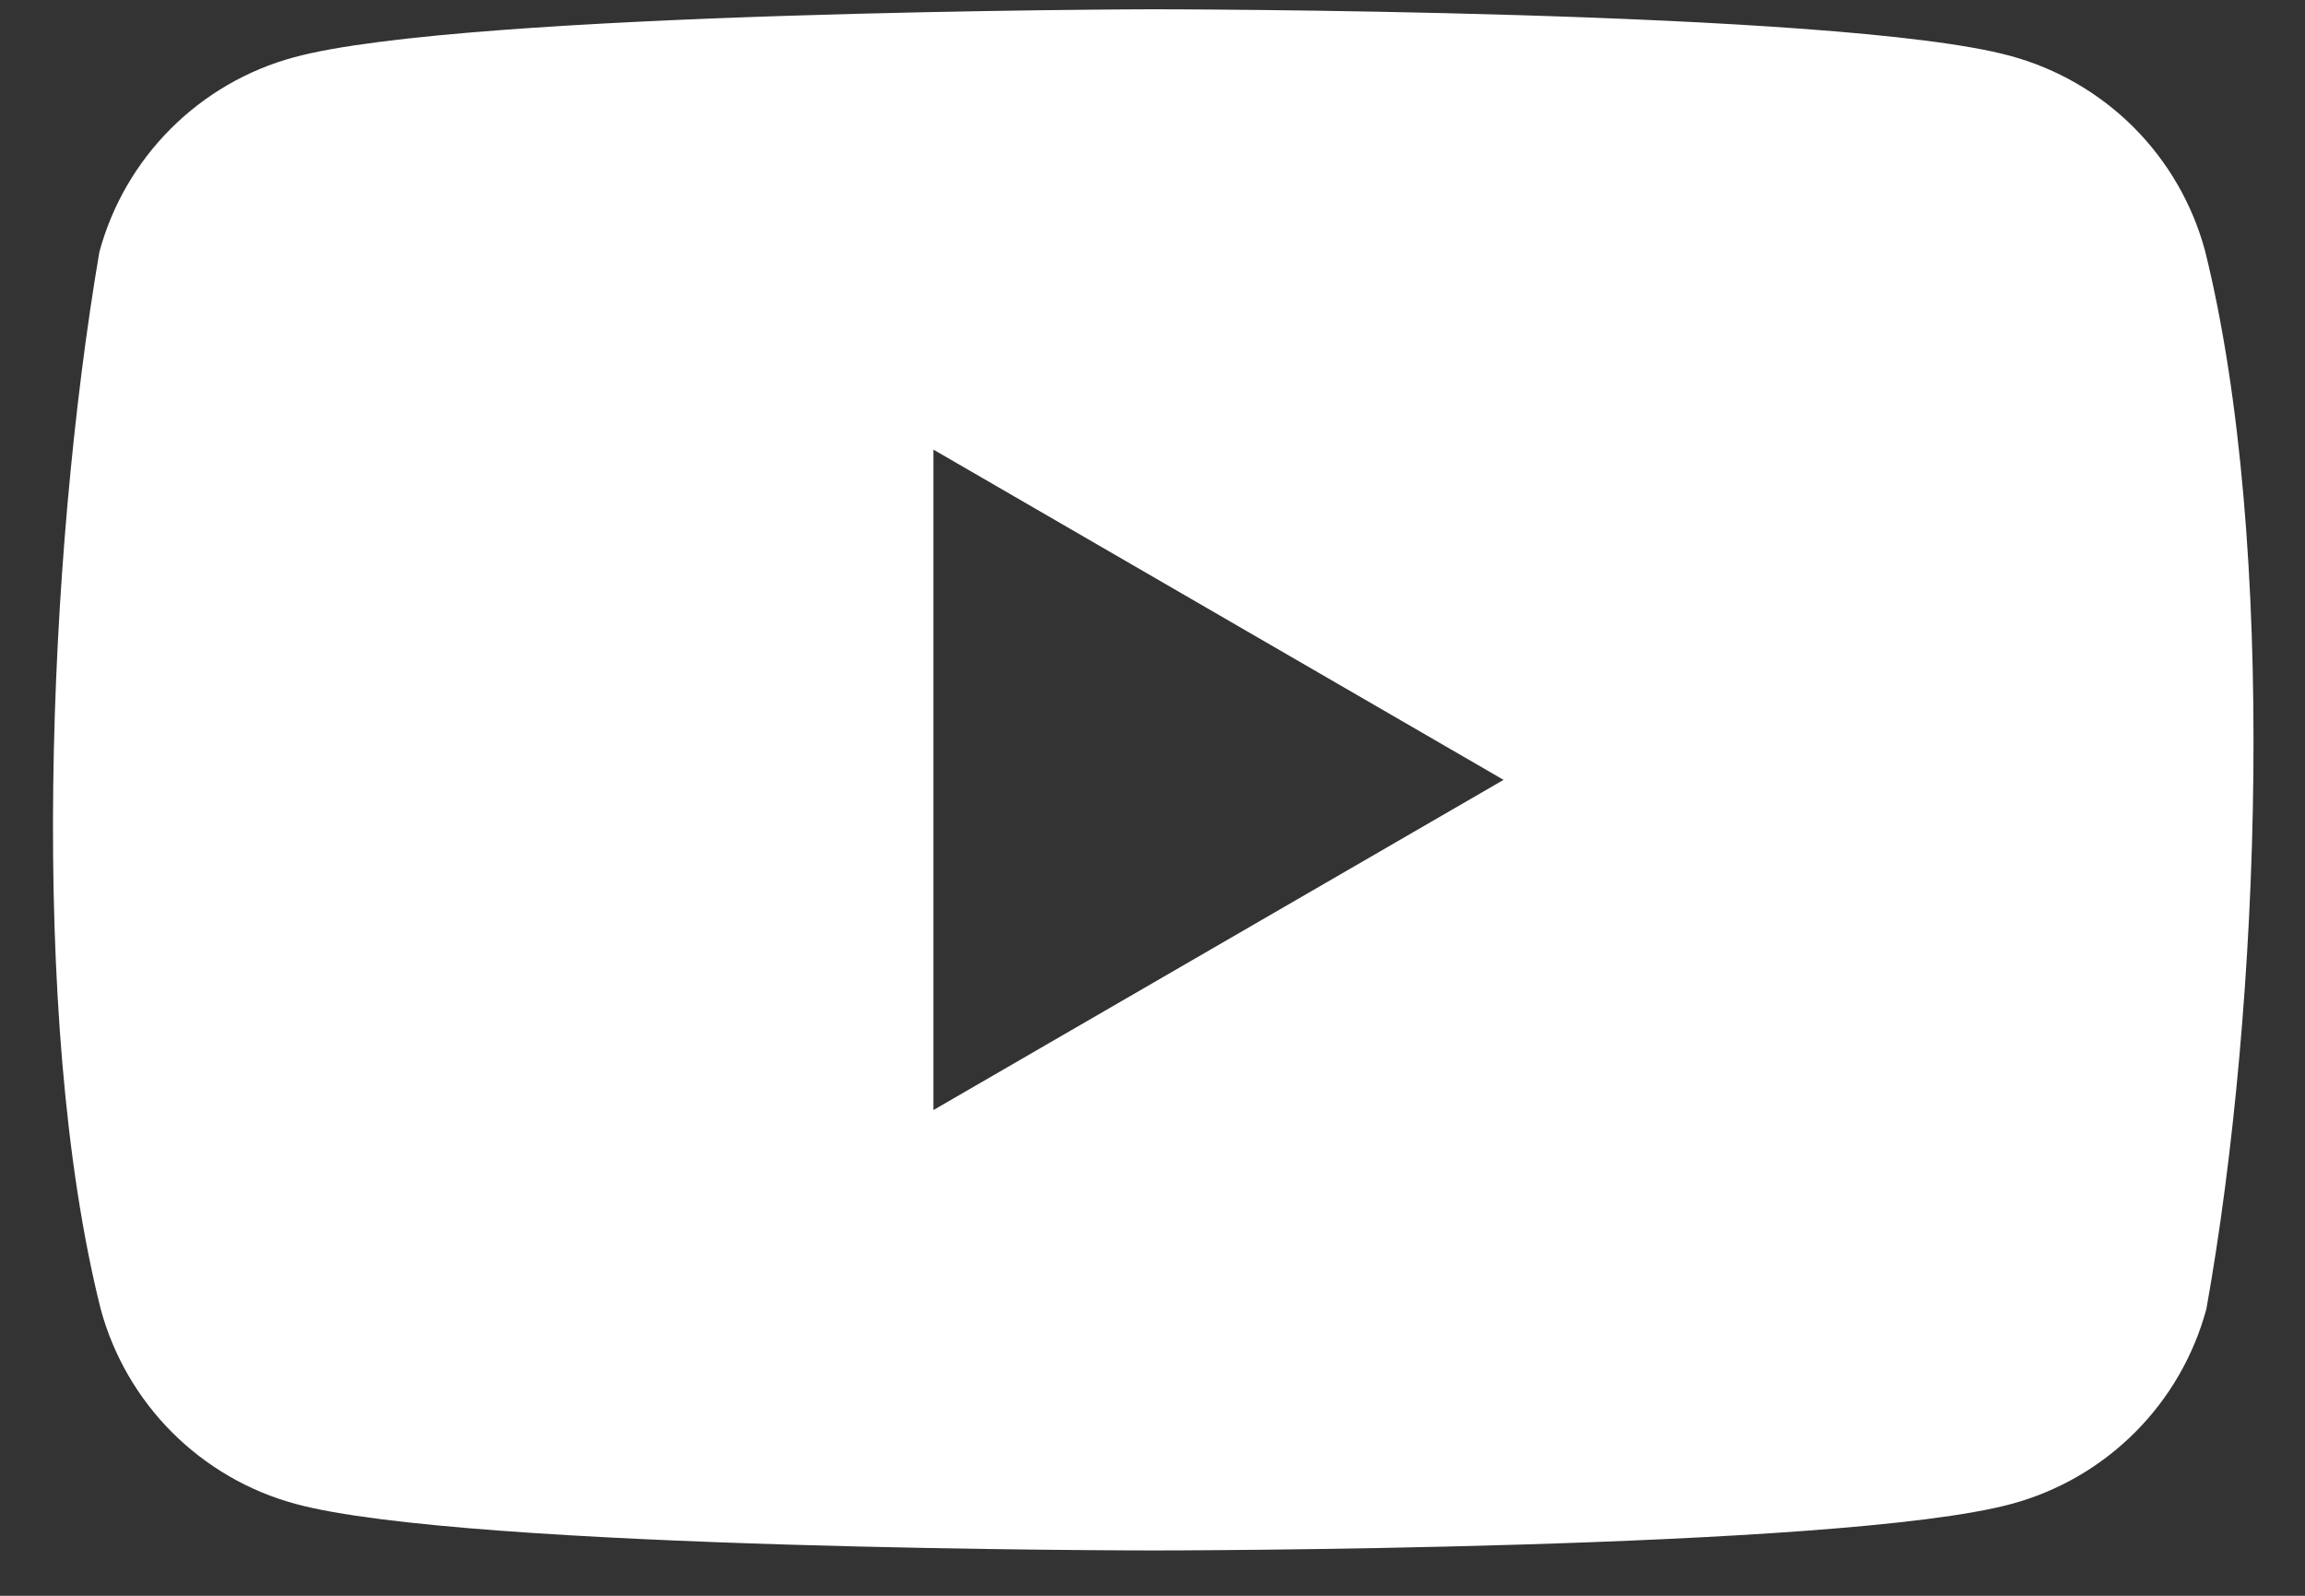 <svg width="39" height="27" viewBox="0 0 39 27" fill="none" xmlns="http://www.w3.org/2000/svg">
<rect x="0" y="0" width="39" height="27" fill="#333333" stroke="none"/>
<path d="M19.494 0.157C19.494 0.157 31.123 0.157 34.013 0.945C34.802 1.159 35.522 1.575 36.1 2.153C36.678 2.731 37.094 3.451 37.308 4.24C38.537 9.19 38.253 17.008 37.331 22.149C37.117 22.939 36.701 23.658 36.123 24.236C35.545 24.814 34.825 25.232 34.036 25.445C31.147 26.233 19.518 26.233 19.518 26.233C19.432 26.233 7.879 26.23 5 25.445C4.211 25.232 3.491 24.814 2.913 24.236C2.335 23.658 1.918 22.939 1.704 22.149C0.467 17.221 0.807 9.398 1.681 4.265C1.894 3.475 2.311 2.756 2.889 2.178C3.467 1.6 4.186 1.182 4.976 0.969C7.858 0.183 19.437 0.157 19.494 0.157ZM15.793 18.782L25.44 13.195L15.793 7.607V18.782Z" fill="white"/>
</svg>
